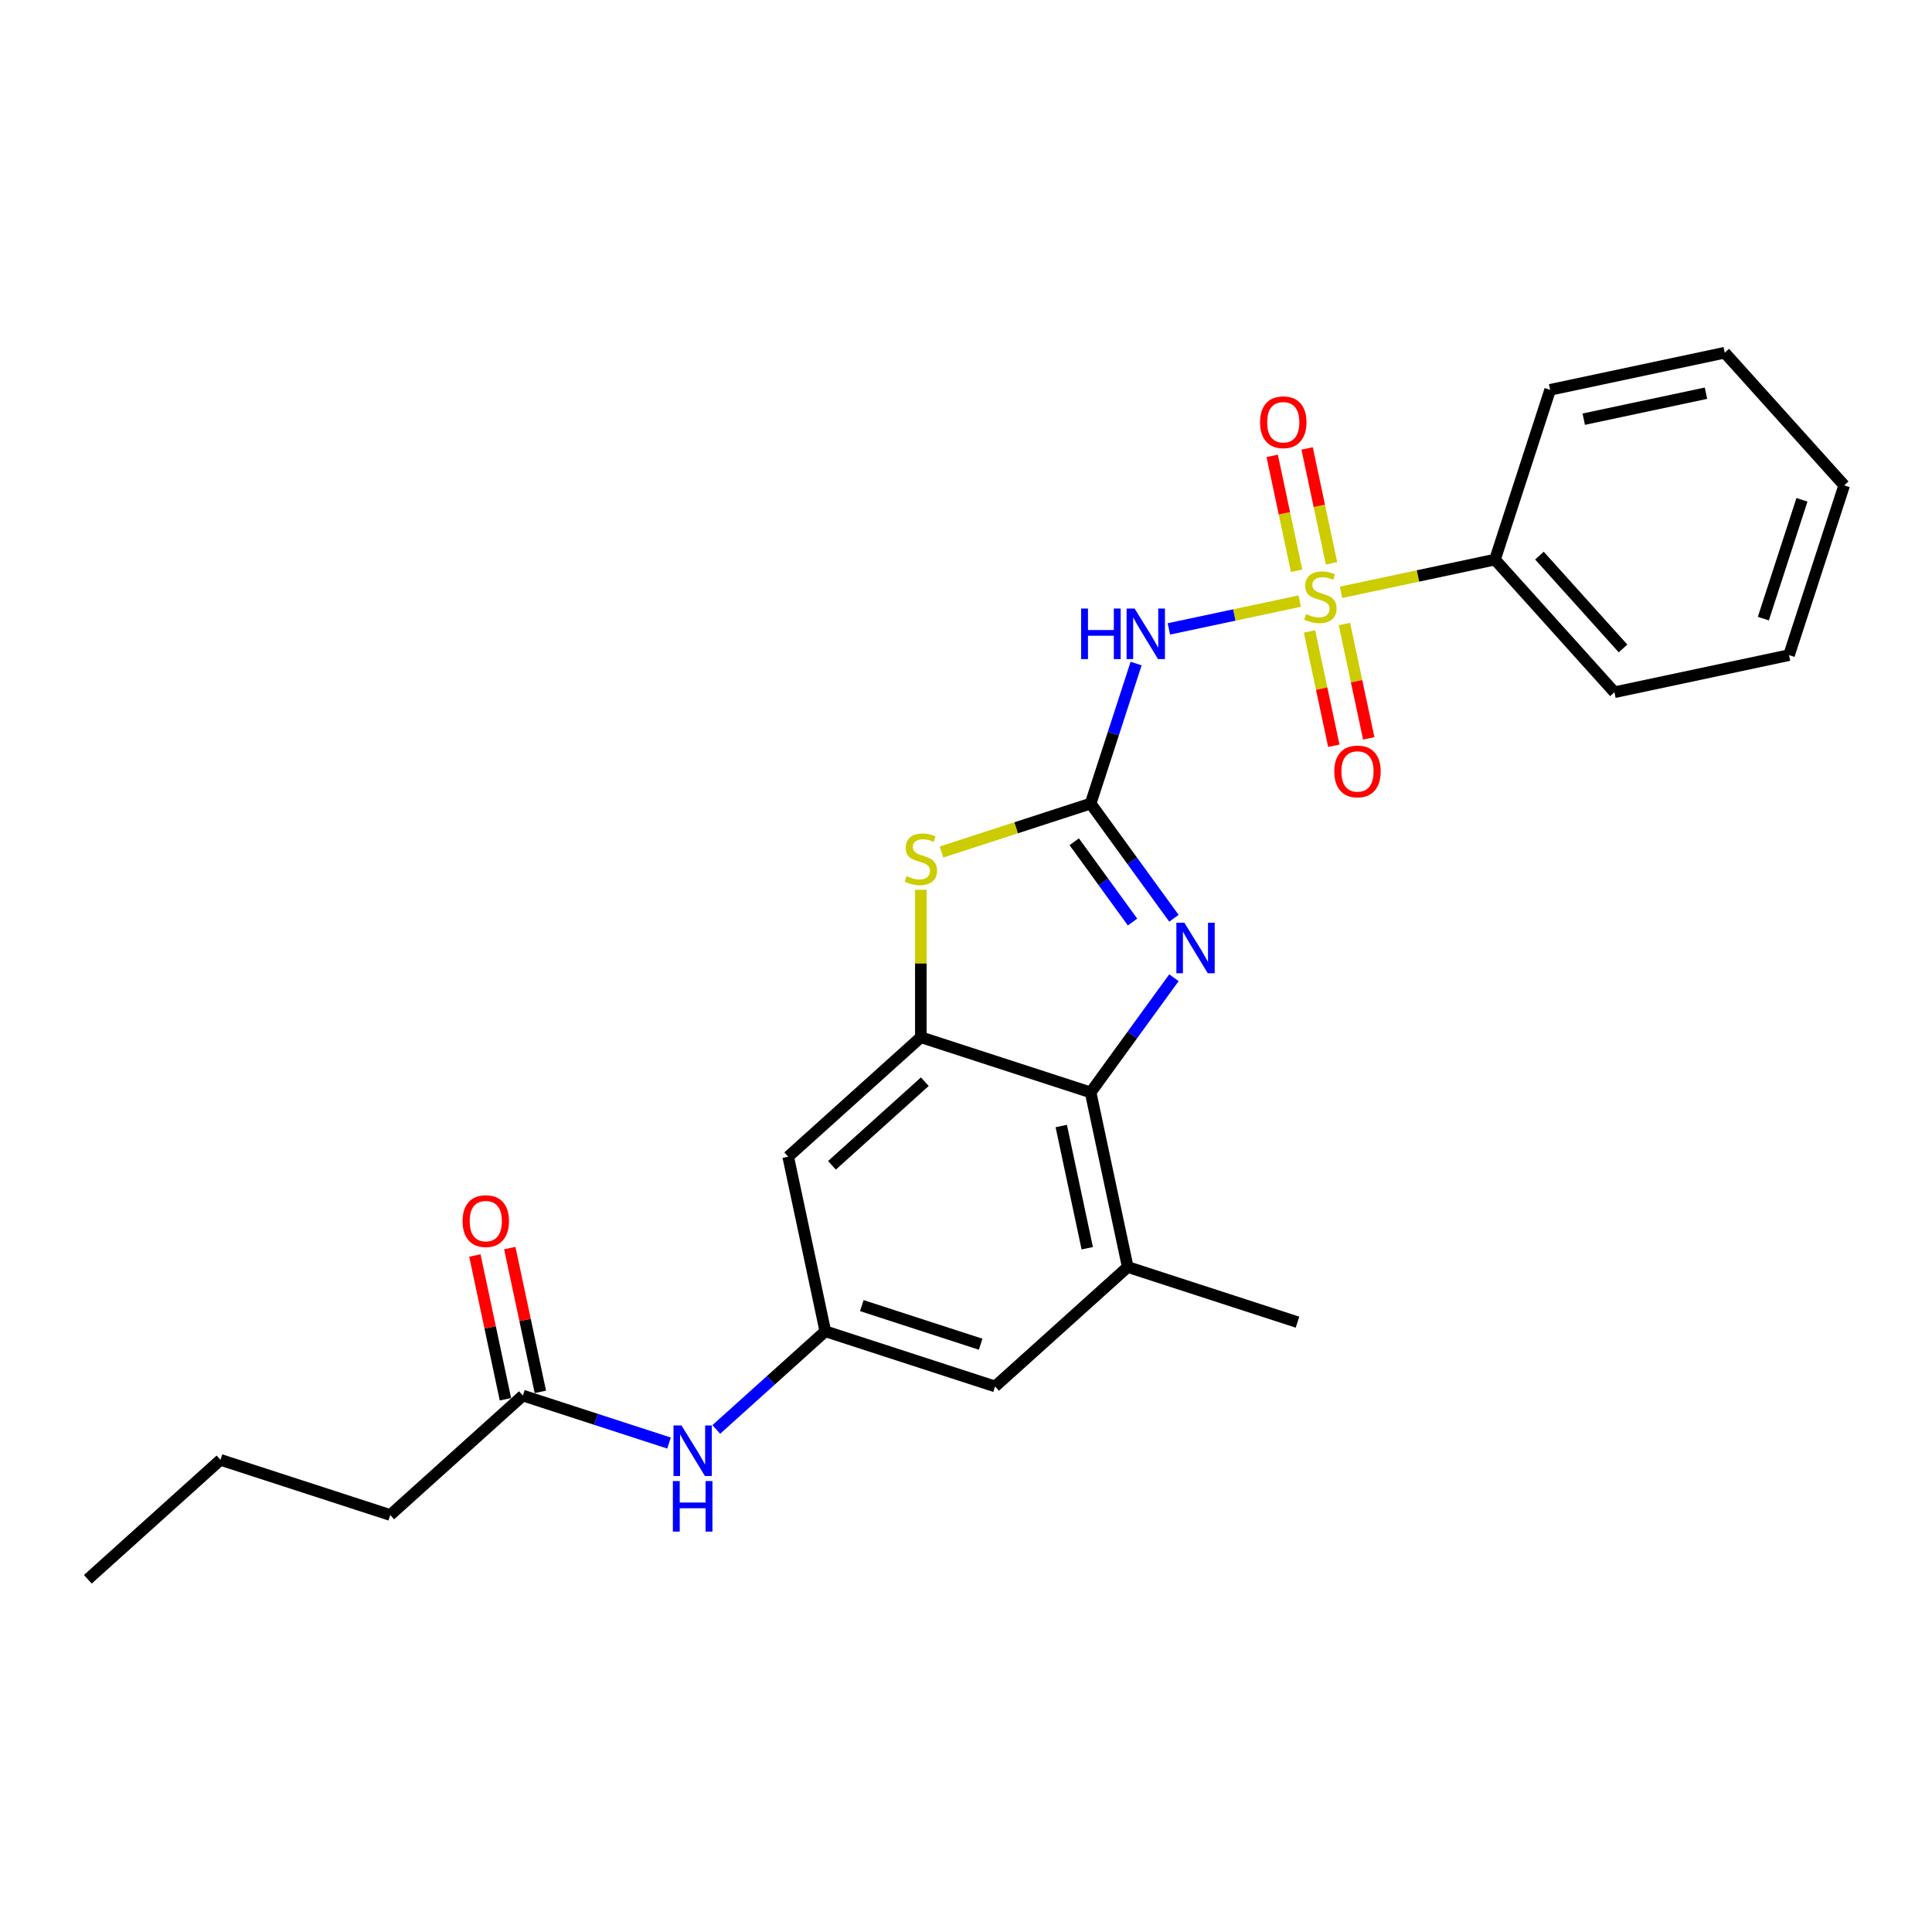 <?xml version='1.0' encoding='iso-8859-1'?>
<svg version='1.1' baseProfile='full'
              xmlns='http://www.w3.org/2000/svg'
                      xmlns:rdkit='http://www.rdkit.org/xml'
                      xmlns:xlink='http://www.w3.org/1999/xlink'
                  xml:space='preserve'
width='1000px' height='1000px' viewBox='0 0 1000 1000'>
<!-- END OF HEADER -->
<rect style='opacity:1.0;fill:#FFFFFF;stroke:none' width='1000' height='1000' x='0' y='0'> </rect>
<path class='bond-1' d='M 672.726,311.126 L 638.868,318.323' style='fill:none;fill-rule:evenodd;stroke:#CCCC00;stroke-width:6px;stroke-linecap:butt;stroke-linejoin:miter;stroke-opacity:1' />
<path class='bond-1' d='M 638.868,318.323 L 605.011,325.519' style='fill:none;fill-rule:evenodd;stroke:#0000FF;stroke-width:6px;stroke-linecap:butt;stroke-linejoin:miter;stroke-opacity:1' />
<path class='bond-9' d='M 677.801,326.831 L 684.091,356.423' style='fill:none;fill-rule:evenodd;stroke:#CCCC00;stroke-width:6px;stroke-linecap:butt;stroke-linejoin:miter;stroke-opacity:1' />
<path class='bond-9' d='M 684.091,356.423 L 690.381,386.016' style='fill:none;fill-rule:evenodd;stroke:#FF0000;stroke-width:6px;stroke-linecap:butt;stroke-linejoin:miter;stroke-opacity:1' />
<path class='bond-9' d='M 695.875,322.989 L 702.166,352.582' style='fill:none;fill-rule:evenodd;stroke:#CCCC00;stroke-width:6px;stroke-linecap:butt;stroke-linejoin:miter;stroke-opacity:1' />
<path class='bond-9' d='M 702.166,352.582 L 708.456,382.174' style='fill:none;fill-rule:evenodd;stroke:#FF0000;stroke-width:6px;stroke-linecap:butt;stroke-linejoin:miter;stroke-opacity:1' />
<path class='bond-10' d='M 689.198,291.575 L 682.879,261.844' style='fill:none;fill-rule:evenodd;stroke:#CCCC00;stroke-width:6px;stroke-linecap:butt;stroke-linejoin:miter;stroke-opacity:1' />
<path class='bond-10' d='M 682.879,261.844 L 676.559,232.112' style='fill:none;fill-rule:evenodd;stroke:#FF0000;stroke-width:6px;stroke-linecap:butt;stroke-linejoin:miter;stroke-opacity:1' />
<path class='bond-10' d='M 671.124,295.417 L 664.804,265.685' style='fill:none;fill-rule:evenodd;stroke:#CCCC00;stroke-width:6px;stroke-linecap:butt;stroke-linejoin:miter;stroke-opacity:1' />
<path class='bond-10' d='M 664.804,265.685 L 658.484,235.954' style='fill:none;fill-rule:evenodd;stroke:#FF0000;stroke-width:6px;stroke-linecap:butt;stroke-linejoin:miter;stroke-opacity:1' />
<path class='bond-11' d='M 694.124,306.578 L 733.961,298.11' style='fill:none;fill-rule:evenodd;stroke:#CCCC00;stroke-width:6px;stroke-linecap:butt;stroke-linejoin:miter;stroke-opacity:1' />
<path class='bond-11' d='M 733.961,298.11 L 773.798,289.642' style='fill:none;fill-rule:evenodd;stroke:#000000;stroke-width:6px;stroke-linecap:butt;stroke-linejoin:miter;stroke-opacity:1' />
<path class='bond-0' d='M 564.501,415.932 L 576.275,379.693' style='fill:none;fill-rule:evenodd;stroke:#000000;stroke-width:6px;stroke-linecap:butt;stroke-linejoin:miter;stroke-opacity:1' />
<path class='bond-0' d='M 576.275,379.693 L 588.05,343.454' style='fill:none;fill-rule:evenodd;stroke:#0000FF;stroke-width:6px;stroke-linecap:butt;stroke-linejoin:miter;stroke-opacity:1' />
<path class='bond-2' d='M 564.501,415.932 L 586.062,445.609' style='fill:none;fill-rule:evenodd;stroke:#000000;stroke-width:6px;stroke-linecap:butt;stroke-linejoin:miter;stroke-opacity:1' />
<path class='bond-2' d='M 586.062,445.609 L 607.624,475.286' style='fill:none;fill-rule:evenodd;stroke:#0000FF;stroke-width:6px;stroke-linecap:butt;stroke-linejoin:miter;stroke-opacity:1' />
<path class='bond-2' d='M 556.02,435.696 L 571.113,456.47' style='fill:none;fill-rule:evenodd;stroke:#000000;stroke-width:6px;stroke-linecap:butt;stroke-linejoin:miter;stroke-opacity:1' />
<path class='bond-2' d='M 571.113,456.47 L 586.206,477.245' style='fill:none;fill-rule:evenodd;stroke:#0000FF;stroke-width:6px;stroke-linecap:butt;stroke-linejoin:miter;stroke-opacity:1' />
<path class='bond-3' d='M 564.501,415.932 L 525.915,428.469' style='fill:none;fill-rule:evenodd;stroke:#000000;stroke-width:6px;stroke-linecap:butt;stroke-linejoin:miter;stroke-opacity:1' />
<path class='bond-3' d='M 525.915,428.469 L 487.329,441.006' style='fill:none;fill-rule:evenodd;stroke:#CCCC00;stroke-width:6px;stroke-linecap:butt;stroke-linejoin:miter;stroke-opacity:1' />
<path class='bond-5' d='M 607.624,506.072 L 586.062,535.749' style='fill:none;fill-rule:evenodd;stroke:#0000FF;stroke-width:6px;stroke-linecap:butt;stroke-linejoin:miter;stroke-opacity:1' />
<path class='bond-5' d='M 586.062,535.749 L 564.501,565.426' style='fill:none;fill-rule:evenodd;stroke:#000000;stroke-width:6px;stroke-linecap:butt;stroke-linejoin:miter;stroke-opacity:1' />
<path class='bond-4' d='M 476.63,460.541 L 476.63,498.708' style='fill:none;fill-rule:evenodd;stroke:#CCCC00;stroke-width:6px;stroke-linecap:butt;stroke-linejoin:miter;stroke-opacity:1' />
<path class='bond-4' d='M 476.63,498.708 L 476.63,536.875' style='fill:none;fill-rule:evenodd;stroke:#000000;stroke-width:6px;stroke-linecap:butt;stroke-linejoin:miter;stroke-opacity:1' />
<path class='bond-7' d='M 476.63,536.875 L 407.969,598.698' style='fill:none;fill-rule:evenodd;stroke:#000000;stroke-width:6px;stroke-linecap:butt;stroke-linejoin:miter;stroke-opacity:1' />
<path class='bond-7' d='M 478.695,559.881 L 430.633,603.157' style='fill:none;fill-rule:evenodd;stroke:#000000;stroke-width:6px;stroke-linecap:butt;stroke-linejoin:miter;stroke-opacity:1' />
<path class='bond-26' d='M 476.63,536.875 L 564.501,565.426' style='fill:none;fill-rule:evenodd;stroke:#000000;stroke-width:6px;stroke-linecap:butt;stroke-linejoin:miter;stroke-opacity:1' />
<path class='bond-6' d='M 564.501,565.426 L 583.71,655.8' style='fill:none;fill-rule:evenodd;stroke:#000000;stroke-width:6px;stroke-linecap:butt;stroke-linejoin:miter;stroke-opacity:1' />
<path class='bond-6' d='M 549.307,582.824 L 562.754,646.085' style='fill:none;fill-rule:evenodd;stroke:#000000;stroke-width:6px;stroke-linecap:butt;stroke-linejoin:miter;stroke-opacity:1' />
<path class='bond-14' d='M 583.71,655.8 L 515.049,717.622' style='fill:none;fill-rule:evenodd;stroke:#000000;stroke-width:6px;stroke-linecap:butt;stroke-linejoin:miter;stroke-opacity:1' />
<path class='bond-16' d='M 583.71,655.8 L 671.581,684.35' style='fill:none;fill-rule:evenodd;stroke:#000000;stroke-width:6px;stroke-linecap:butt;stroke-linejoin:miter;stroke-opacity:1' />
<path class='bond-8' d='M 407.969,598.698 L 427.179,689.071' style='fill:none;fill-rule:evenodd;stroke:#000000;stroke-width:6px;stroke-linecap:butt;stroke-linejoin:miter;stroke-opacity:1' />
<path class='bond-12' d='M 427.179,689.071 L 398.964,714.475' style='fill:none;fill-rule:evenodd;stroke:#000000;stroke-width:6px;stroke-linecap:butt;stroke-linejoin:miter;stroke-opacity:1' />
<path class='bond-12' d='M 398.964,714.475 L 370.75,739.88' style='fill:none;fill-rule:evenodd;stroke:#0000FF;stroke-width:6px;stroke-linecap:butt;stroke-linejoin:miter;stroke-opacity:1' />
<path class='bond-27' d='M 427.179,689.071 L 515.049,717.622' style='fill:none;fill-rule:evenodd;stroke:#000000;stroke-width:6px;stroke-linecap:butt;stroke-linejoin:miter;stroke-opacity:1' />
<path class='bond-27' d='M 446.069,675.78 L 507.579,695.765' style='fill:none;fill-rule:evenodd;stroke:#000000;stroke-width:6px;stroke-linecap:butt;stroke-linejoin:miter;stroke-opacity:1' />
<path class='bond-18' d='M 773.798,289.642 L 835.621,358.303' style='fill:none;fill-rule:evenodd;stroke:#000000;stroke-width:6px;stroke-linecap:butt;stroke-linejoin:miter;stroke-opacity:1' />
<path class='bond-18' d='M 796.804,287.577 L 840.08,335.64' style='fill:none;fill-rule:evenodd;stroke:#000000;stroke-width:6px;stroke-linecap:butt;stroke-linejoin:miter;stroke-opacity:1' />
<path class='bond-19' d='M 773.798,289.642 L 802.349,201.772' style='fill:none;fill-rule:evenodd;stroke:#000000;stroke-width:6px;stroke-linecap:butt;stroke-linejoin:miter;stroke-opacity:1' />
<path class='bond-13' d='M 346.285,746.919 L 308.466,734.631' style='fill:none;fill-rule:evenodd;stroke:#0000FF;stroke-width:6px;stroke-linecap:butt;stroke-linejoin:miter;stroke-opacity:1' />
<path class='bond-13' d='M 308.466,734.631 L 270.647,722.343' style='fill:none;fill-rule:evenodd;stroke:#000000;stroke-width:6px;stroke-linecap:butt;stroke-linejoin:miter;stroke-opacity:1' />
<path class='bond-15' d='M 279.684,720.422 L 271.774,683.209' style='fill:none;fill-rule:evenodd;stroke:#000000;stroke-width:6px;stroke-linecap:butt;stroke-linejoin:miter;stroke-opacity:1' />
<path class='bond-15' d='M 271.774,683.209 L 263.865,645.996' style='fill:none;fill-rule:evenodd;stroke:#FF0000;stroke-width:6px;stroke-linecap:butt;stroke-linejoin:miter;stroke-opacity:1' />
<path class='bond-15' d='M 261.61,724.264 L 253.7,687.051' style='fill:none;fill-rule:evenodd;stroke:#000000;stroke-width:6px;stroke-linecap:butt;stroke-linejoin:miter;stroke-opacity:1' />
<path class='bond-15' d='M 253.7,687.051 L 245.79,649.838' style='fill:none;fill-rule:evenodd;stroke:#FF0000;stroke-width:6px;stroke-linecap:butt;stroke-linejoin:miter;stroke-opacity:1' />
<path class='bond-17' d='M 270.647,722.343 L 201.986,784.166' style='fill:none;fill-rule:evenodd;stroke:#000000;stroke-width:6px;stroke-linecap:butt;stroke-linejoin:miter;stroke-opacity:1' />
<path class='bond-20' d='M 201.986,784.166 L 114.116,755.615' style='fill:none;fill-rule:evenodd;stroke:#000000;stroke-width:6px;stroke-linecap:butt;stroke-linejoin:miter;stroke-opacity:1' />
<path class='bond-23' d='M 835.621,358.303 L 925.995,339.094' style='fill:none;fill-rule:evenodd;stroke:#000000;stroke-width:6px;stroke-linecap:butt;stroke-linejoin:miter;stroke-opacity:1' />
<path class='bond-22' d='M 802.349,201.772 L 892.723,182.562' style='fill:none;fill-rule:evenodd;stroke:#000000;stroke-width:6px;stroke-linecap:butt;stroke-linejoin:miter;stroke-opacity:1' />
<path class='bond-22' d='M 819.747,216.965 L 883.009,203.519' style='fill:none;fill-rule:evenodd;stroke:#000000;stroke-width:6px;stroke-linecap:butt;stroke-linejoin:miter;stroke-opacity:1' />
<path class='bond-21' d='M 114.116,755.615 L 45.455,817.438' style='fill:none;fill-rule:evenodd;stroke:#000000;stroke-width:6px;stroke-linecap:butt;stroke-linejoin:miter;stroke-opacity:1' />
<path class='bond-24' d='M 892.723,182.562 L 954.545,251.223' style='fill:none;fill-rule:evenodd;stroke:#000000;stroke-width:6px;stroke-linecap:butt;stroke-linejoin:miter;stroke-opacity:1' />
<path class='bond-25' d='M 925.995,339.094 L 954.545,251.223' style='fill:none;fill-rule:evenodd;stroke:#000000;stroke-width:6px;stroke-linecap:butt;stroke-linejoin:miter;stroke-opacity:1' />
<path class='bond-25' d='M 912.703,320.203 L 932.689,258.694' style='fill:none;fill-rule:evenodd;stroke:#000000;stroke-width:6px;stroke-linecap:butt;stroke-linejoin:miter;stroke-opacity:1' />
<path  class='atom-0' d='M 676.034 317.832
Q 676.329 317.943, 677.549 318.461
Q 678.768 318.978, 680.099 319.311
Q 681.466 319.606, 682.797 319.606
Q 685.273 319.606, 686.714 318.424
Q 688.155 317.204, 688.155 315.098
Q 688.155 313.656, 687.416 312.769
Q 686.714 311.882, 685.605 311.402
Q 684.497 310.921, 682.649 310.367
Q 680.321 309.665, 678.916 309
Q 677.549 308.334, 676.551 306.93
Q 675.59 305.526, 675.59 303.16
Q 675.59 299.871, 677.807 297.839
Q 680.062 295.806, 684.497 295.806
Q 687.527 295.806, 690.964 297.247
L 690.114 300.093
Q 686.973 298.8, 684.608 298.8
Q 682.058 298.8, 680.653 299.871
Q 679.249 300.906, 679.286 302.717
Q 679.286 304.121, 679.988 304.971
Q 680.727 305.821, 681.762 306.302
Q 682.834 306.782, 684.608 307.337
Q 686.973 308.076, 688.377 308.815
Q 689.782 309.554, 690.779 311.069
Q 691.814 312.548, 691.814 315.098
Q 691.814 318.719, 689.375 320.678
Q 686.973 322.6, 682.944 322.6
Q 680.616 322.6, 678.842 322.082
Q 677.105 321.602, 675.036 320.752
L 676.034 317.832
' fill='#CCCC00'/>
<path  class='atom-2' d='M 559.587 314.979
L 563.135 314.979
L 563.135 326.103
L 576.513 326.103
L 576.513 314.979
L 580.061 314.979
L 580.061 341.144
L 576.513 341.144
L 576.513 329.059
L 563.135 329.059
L 563.135 341.144
L 559.587 341.144
L 559.587 314.979
' fill='#0000FF'/>
<path  class='atom-2' d='M 587.268 314.979
L 595.842 328.837
Q 596.692 330.205, 598.059 332.681
Q 599.427 335.157, 599.5 335.305
L 599.5 314.979
L 602.974 314.979
L 602.974 341.144
L 599.39 341.144
L 590.187 325.992
Q 589.116 324.218, 587.97 322.185
Q 586.861 320.153, 586.529 319.524
L 586.529 341.144
L 583.128 341.144
L 583.128 314.979
L 587.268 314.979
' fill='#0000FF'/>
<path  class='atom-3' d='M 613.024 477.596
L 621.598 491.455
Q 622.448 492.822, 623.815 495.299
Q 625.183 497.775, 625.257 497.923
L 625.257 477.596
L 628.73 477.596
L 628.73 503.762
L 625.146 503.762
L 615.943 488.609
Q 614.872 486.835, 613.726 484.803
Q 612.617 482.77, 612.285 482.142
L 612.285 503.762
L 608.885 503.762
L 608.885 477.596
L 613.024 477.596
' fill='#0000FF'/>
<path  class='atom-4' d='M 469.239 453.463
Q 469.534 453.574, 470.754 454.092
Q 471.974 454.609, 473.304 454.942
Q 474.671 455.237, 476.002 455.237
Q 478.478 455.237, 479.919 454.055
Q 481.361 452.835, 481.361 450.728
Q 481.361 449.287, 480.621 448.4
Q 479.919 447.513, 478.811 447.033
Q 477.702 446.552, 475.854 445.998
Q 473.526 445.296, 472.121 444.631
Q 470.754 443.965, 469.756 442.561
Q 468.795 441.157, 468.795 438.791
Q 468.795 435.502, 471.013 433.47
Q 473.267 431.437, 477.702 431.437
Q 480.732 431.437, 484.169 432.878
L 483.319 435.724
Q 480.178 434.43, 477.813 434.43
Q 475.263 434.43, 473.858 435.502
Q 472.454 436.537, 472.491 438.348
Q 472.491 439.752, 473.193 440.602
Q 473.932 441.452, 474.967 441.933
Q 476.039 442.413, 477.813 442.967
Q 480.178 443.707, 481.582 444.446
Q 482.987 445.185, 483.985 446.7
Q 485.019 448.178, 485.019 450.728
Q 485.019 454.35, 482.58 456.309
Q 480.178 458.231, 476.15 458.231
Q 473.821 458.231, 472.047 457.713
Q 470.31 457.233, 468.241 456.383
L 469.239 453.463
' fill='#CCCC00'/>
<path  class='atom-10' d='M 690.623 399.299
Q 690.623 393.017, 693.728 389.506
Q 696.832 385.995, 702.634 385.995
Q 708.437 385.995, 711.541 389.506
Q 714.645 393.017, 714.645 399.299
Q 714.645 405.656, 711.504 409.278
Q 708.363 412.862, 702.634 412.862
Q 696.869 412.862, 693.728 409.278
Q 690.623 405.693, 690.623 399.299
M 702.634 409.906
Q 706.626 409.906, 708.769 407.245
Q 710.95 404.547, 710.95 399.299
Q 710.95 394.162, 708.769 391.575
Q 706.626 388.951, 702.634 388.951
Q 698.643 388.951, 696.463 391.538
Q 694.319 394.125, 694.319 399.299
Q 694.319 404.584, 696.463 407.245
Q 698.643 409.906, 702.634 409.906
' fill='#FF0000'/>
<path  class='atom-11' d='M 652.204 218.552
Q 652.204 212.27, 655.309 208.759
Q 658.413 205.248, 664.215 205.248
Q 670.018 205.248, 673.122 208.759
Q 676.226 212.27, 676.226 218.552
Q 676.226 224.909, 673.085 228.531
Q 669.944 232.115, 664.215 232.115
Q 658.45 232.115, 655.309 228.531
Q 652.204 224.946, 652.204 218.552
M 664.215 229.159
Q 668.207 229.159, 670.35 226.498
Q 672.531 223.8, 672.531 218.552
Q 672.531 213.415, 670.35 210.828
Q 668.207 208.204, 664.215 208.204
Q 660.224 208.204, 658.044 210.791
Q 655.9 213.378, 655.9 218.552
Q 655.9 223.837, 658.044 226.498
Q 660.224 229.159, 664.215 229.159
' fill='#FF0000'/>
<path  class='atom-13' d='M 352.734 737.811
L 361.308 751.67
Q 362.158 753.038, 363.525 755.514
Q 364.893 757.99, 364.967 758.138
L 364.967 737.811
L 368.441 737.811
L 368.441 763.977
L 364.856 763.977
L 355.653 748.824
Q 354.582 747.05, 353.436 745.018
Q 352.327 742.985, 351.995 742.357
L 351.995 763.977
L 348.595 763.977
L 348.595 737.811
L 352.734 737.811
' fill='#0000FF'/>
<path  class='atom-13' d='M 348.28 766.593
L 351.828 766.593
L 351.828 777.717
L 365.207 777.717
L 365.207 766.593
L 368.755 766.593
L 368.755 792.759
L 365.207 792.759
L 365.207 780.674
L 351.828 780.674
L 351.828 792.759
L 348.28 792.759
L 348.28 766.593
' fill='#0000FF'/>
<path  class='atom-16' d='M 239.427 632.044
Q 239.427 625.761, 242.531 622.25
Q 245.635 618.739, 251.438 618.739
Q 257.24 618.739, 260.344 622.25
Q 263.449 625.761, 263.449 632.044
Q 263.449 638.4, 260.307 642.022
Q 257.166 645.607, 251.438 645.607
Q 245.672 645.607, 242.531 642.022
Q 239.427 638.437, 239.427 632.044
M 251.438 642.65
Q 255.429 642.65, 257.572 639.989
Q 259.753 637.291, 259.753 632.044
Q 259.753 626.907, 257.572 624.32
Q 255.429 621.696, 251.438 621.696
Q 247.446 621.696, 245.266 624.283
Q 243.122 626.87, 243.122 632.044
Q 243.122 637.328, 245.266 639.989
Q 247.446 642.65, 251.438 642.65
' fill='#FF0000'/>
</svg>
